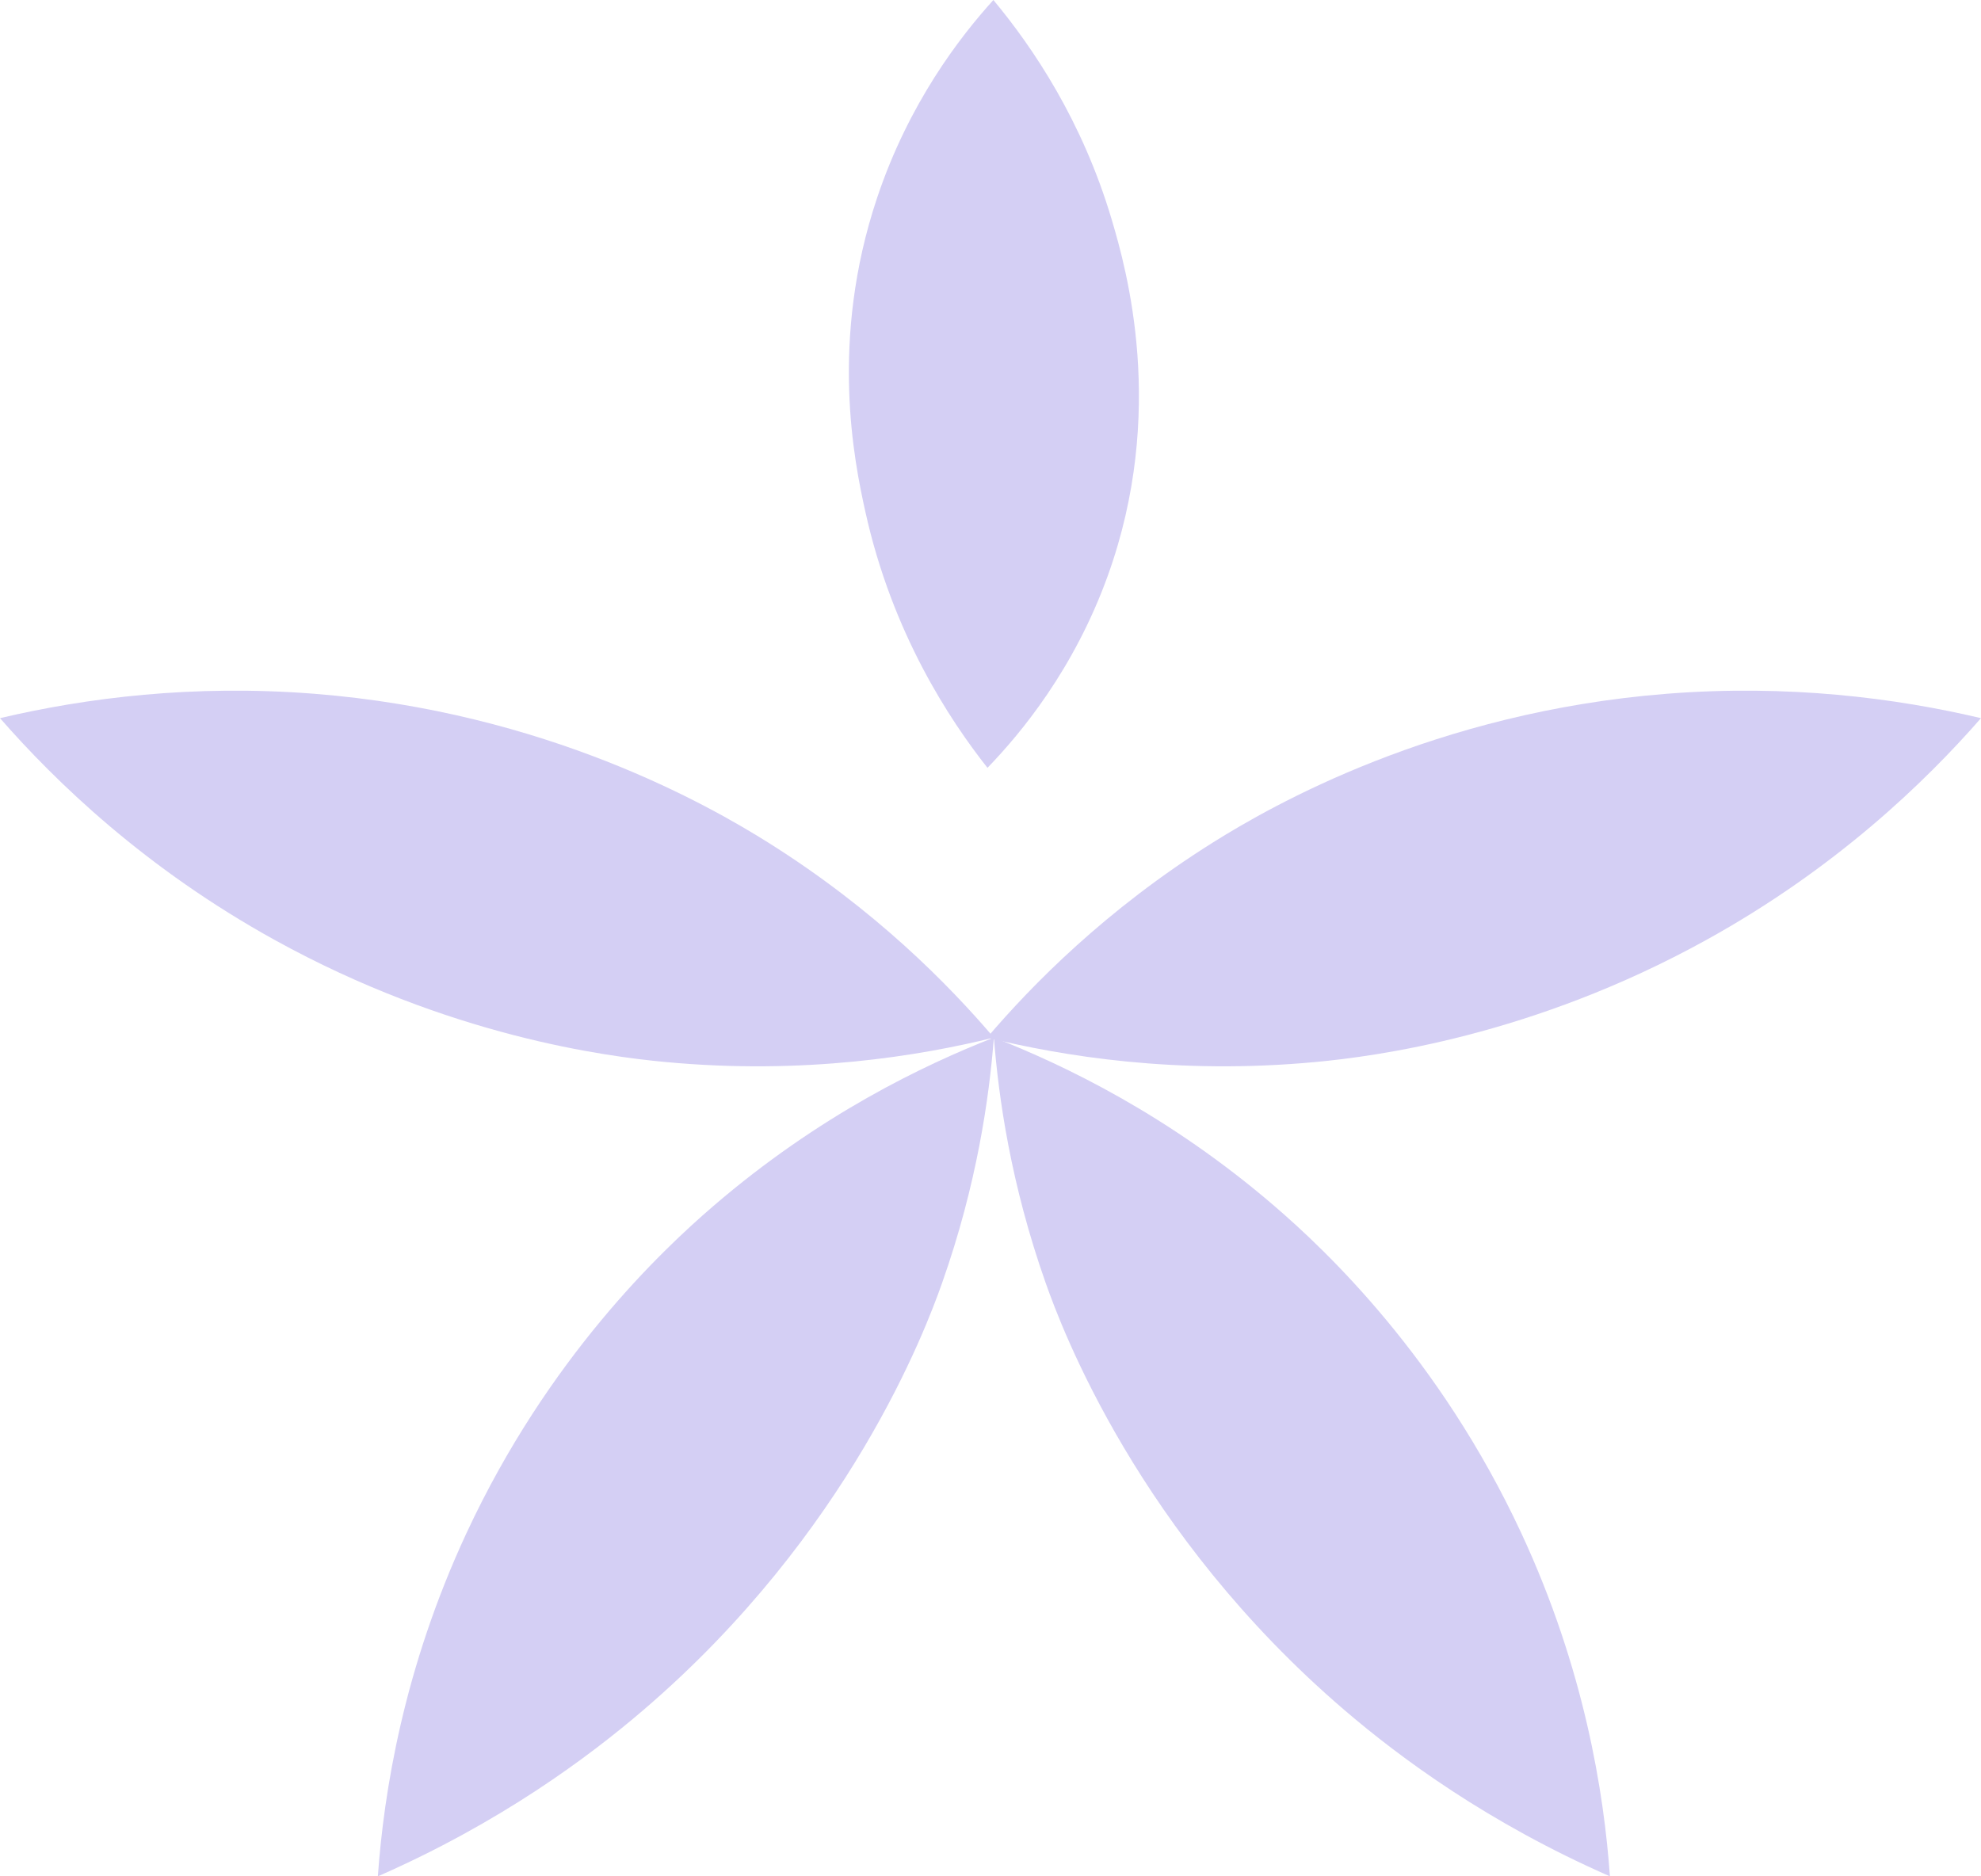<svg width="57" height="54" viewBox="0 0 57 54" fill="none" xmlns="http://www.w3.org/2000/svg">
<g clip-path="url(#clip0_1630_3525)">
<path d="M28.413 22.098C27.334 20.73 25.672 18.233 24.896 14.713C24.581 13.285 23.861 9.804 25.237 5.694C26.15 2.965 27.616 1.068 28.583 0C29.735 1.384 31.145 3.486 31.986 6.314C32.414 7.751 33.573 11.863 31.873 16.574C30.907 19.249 29.395 21.081 28.413 22.098V22.098Z" fill="#D4CFF4"/>
<path d="M28.402 29.862C29.701 28.339 31.818 26.18 34.899 24.247C36.575 23.195 41.277 20.492 47.962 19.966C51.451 19.692 54.527 20.085 57 20.668C55.384 22.517 52.811 24.999 49.091 27.054C44.076 29.826 39.544 30.405 37.864 30.563C33.846 30.942 30.534 30.386 28.402 29.862L28.402 29.862Z" fill="#D4CFF4"/>
<path d="M28.597 29.862C27.298 28.339 25.182 26.18 22.101 24.247C20.424 23.195 15.722 20.492 9.038 19.966C5.549 19.692 2.473 20.085 0 20.668C1.616 22.517 4.188 24.999 7.908 27.054C12.924 29.826 17.455 30.405 19.136 30.563C23.154 30.942 26.466 30.386 28.597 29.862L28.597 29.862Z" fill="#D4CFF4"/>
<path d="M28.597 29.861C26.582 30.648 23.567 32.091 20.52 34.714C19.024 36.001 15.77 39.079 13.426 44.114C11.603 48.031 11.043 51.602 10.872 54C14.384 52.458 16.907 50.59 18.517 49.21C24.444 44.13 26.637 38.252 27.105 36.93C28.111 34.083 28.464 31.583 28.597 29.861V29.861Z" fill="#D4CFF4"/>
<path d="M28.598 29.861C30.613 30.648 33.629 32.091 36.675 34.714C38.171 36.001 41.425 39.079 43.769 44.114C45.592 48.031 46.152 51.602 46.323 54C42.811 52.458 40.288 50.59 38.678 49.21C32.752 44.13 30.558 38.252 30.09 36.93C29.084 34.083 28.731 31.583 28.598 29.861V29.861Z" fill="#D4CFF4"/>
</g>
<defs>
<clipPath id="clip0_1630_3525">
<rect width="57" height="54" fill="white"/>
</clipPath>
</defs>
</svg>
